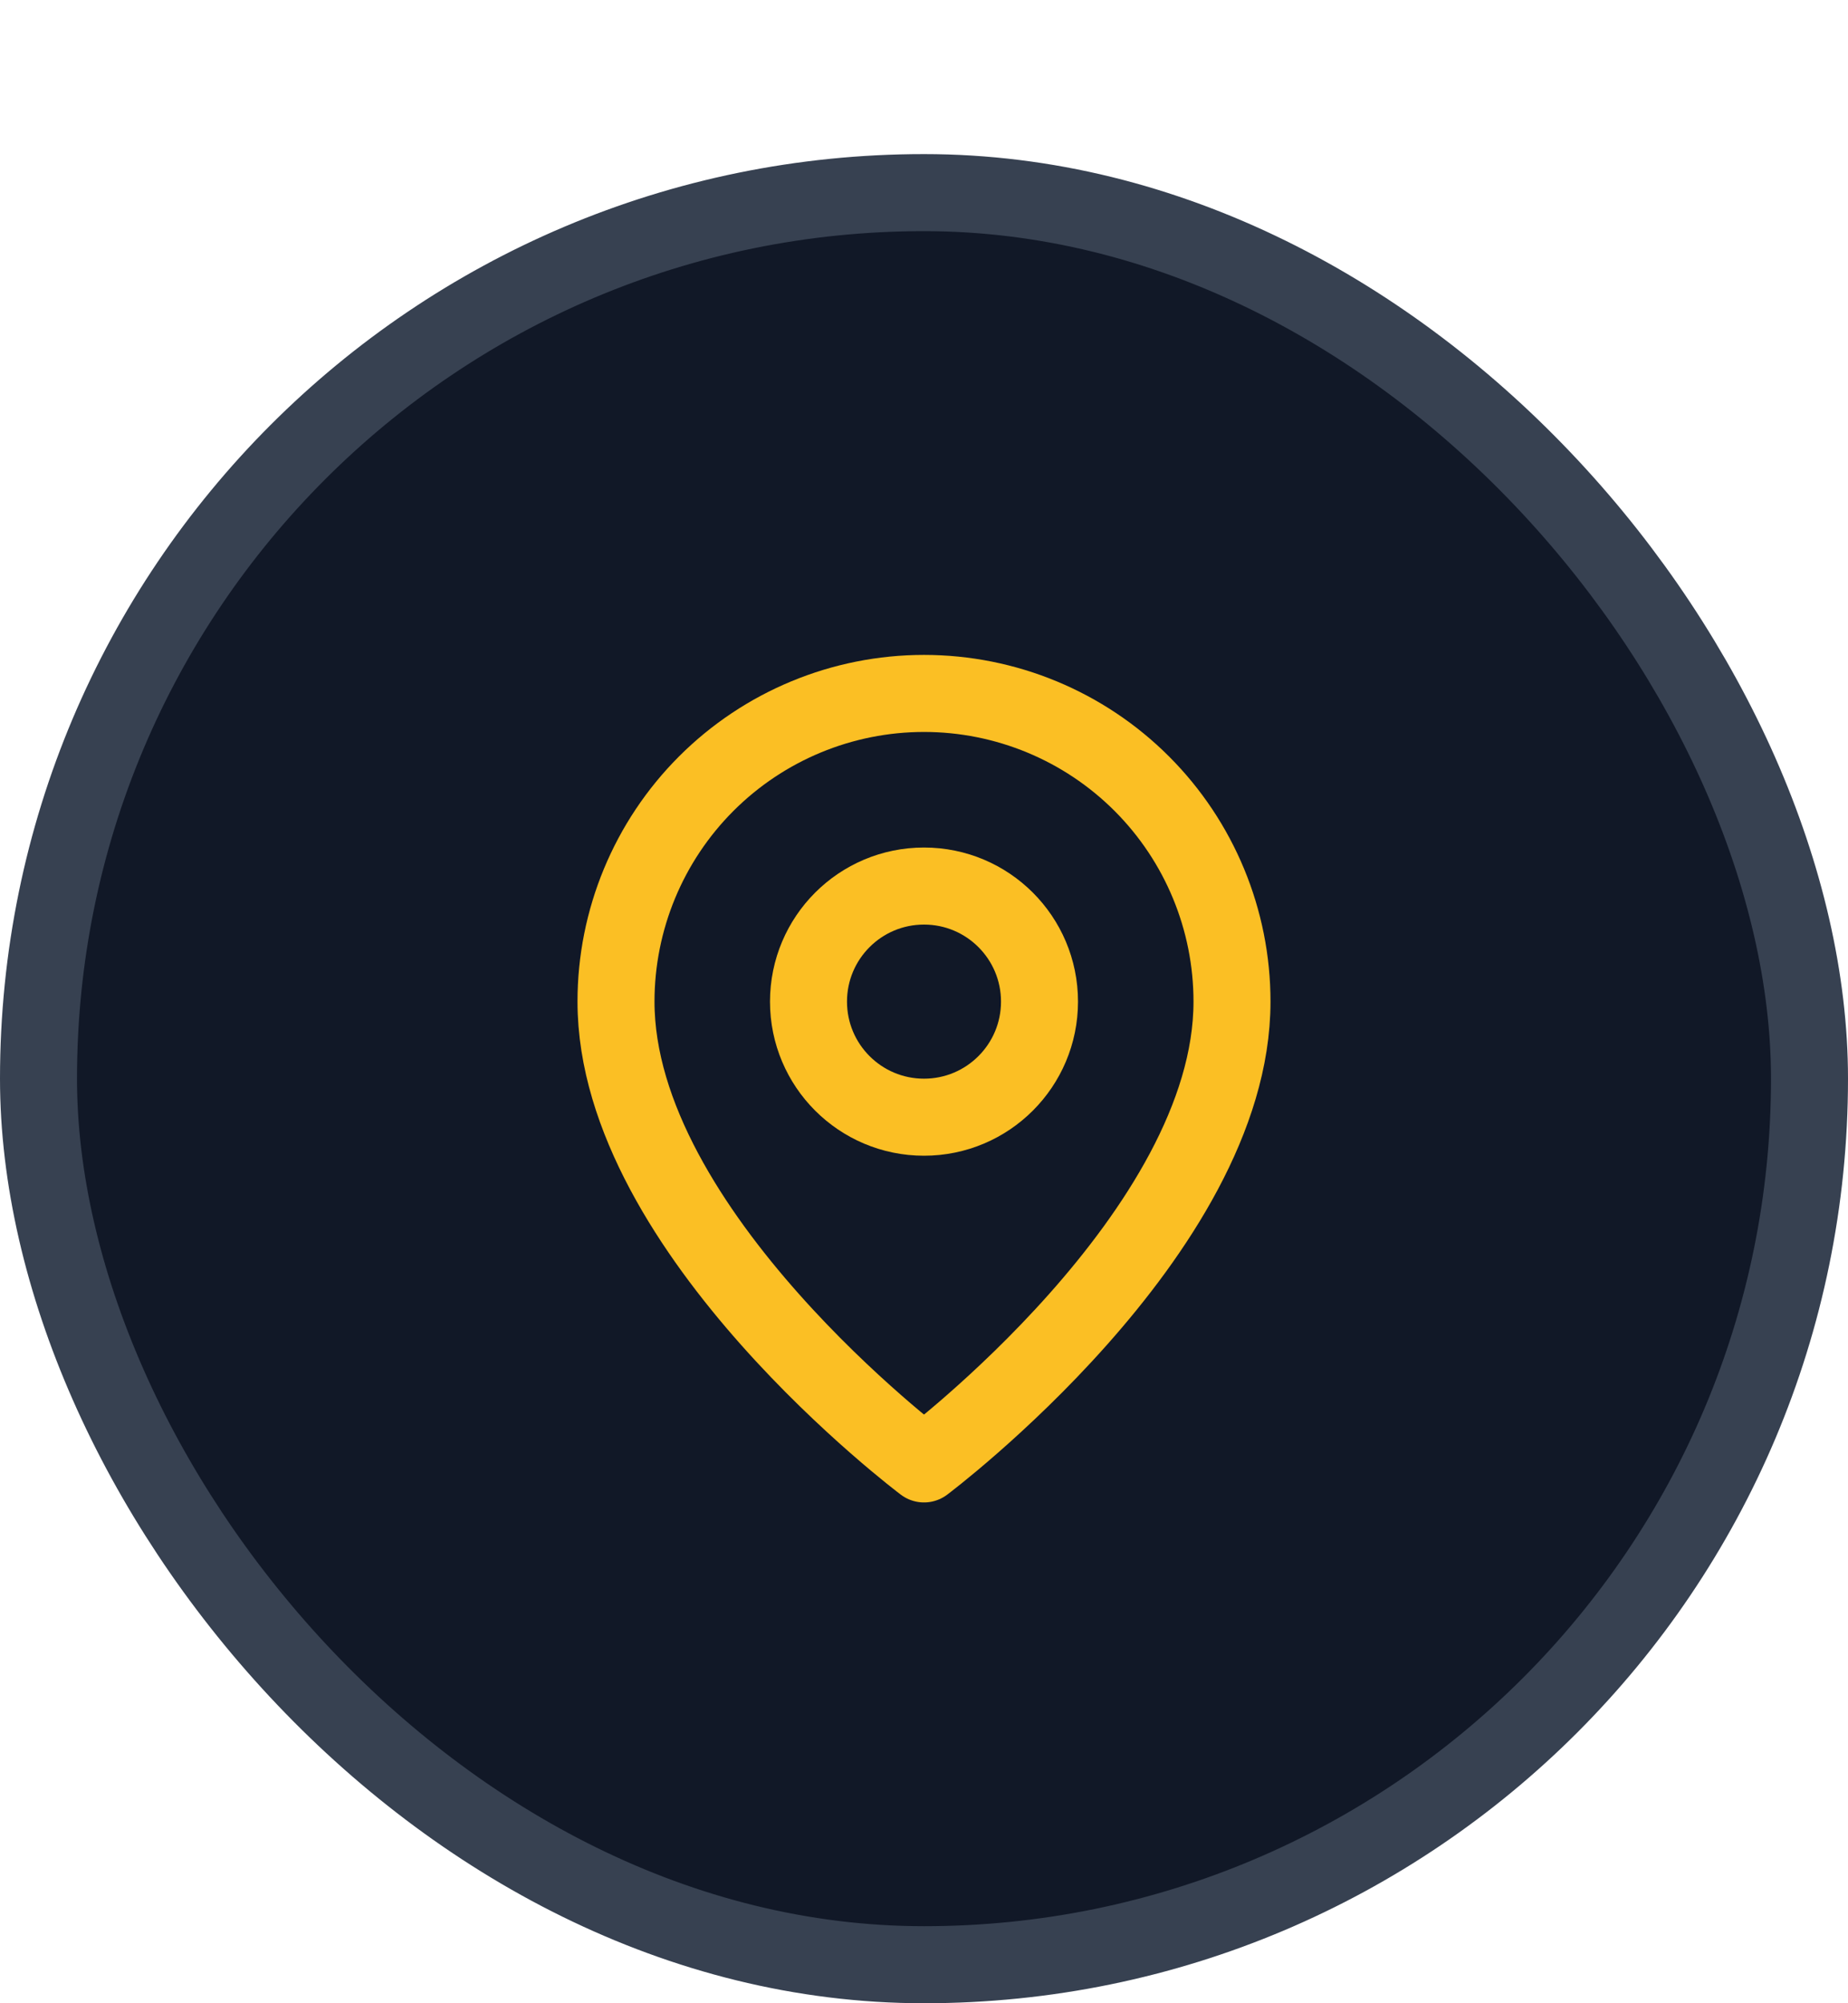 <svg width="48" height="52" viewBox="0 0 48 52" fill="none" xmlns="http://www.w3.org/2000/svg">
<rect x="1" y="5" width="46" height="46" rx="23" fill="#111827"/>
<rect x="1" y="5" width="46" height="46" rx="23" stroke="#374151" stroke-width="2"/>
<path d="M32 26C32 32 24 38 24 38C24 38 16 32 16 26C16 23.878 16.843 21.843 18.343 20.343C19.843 18.843 21.878 18 24 18C26.122 18 28.157 18.843 29.657 20.343C31.157 21.843 32 23.878 32 26Z" stroke="#FBBF24" stroke-width="2" stroke-linecap="round" stroke-linejoin="round"/>
<path d="M24 29C25.657 29 27 27.657 27 26C27 24.343 25.657 23 24 23C22.343 23 21 24.343 21 26C21 27.657 22.343 29 24 29Z" stroke="#FBBF24" stroke-width="2" stroke-linecap="round" stroke-linejoin="round"/>
</svg>
